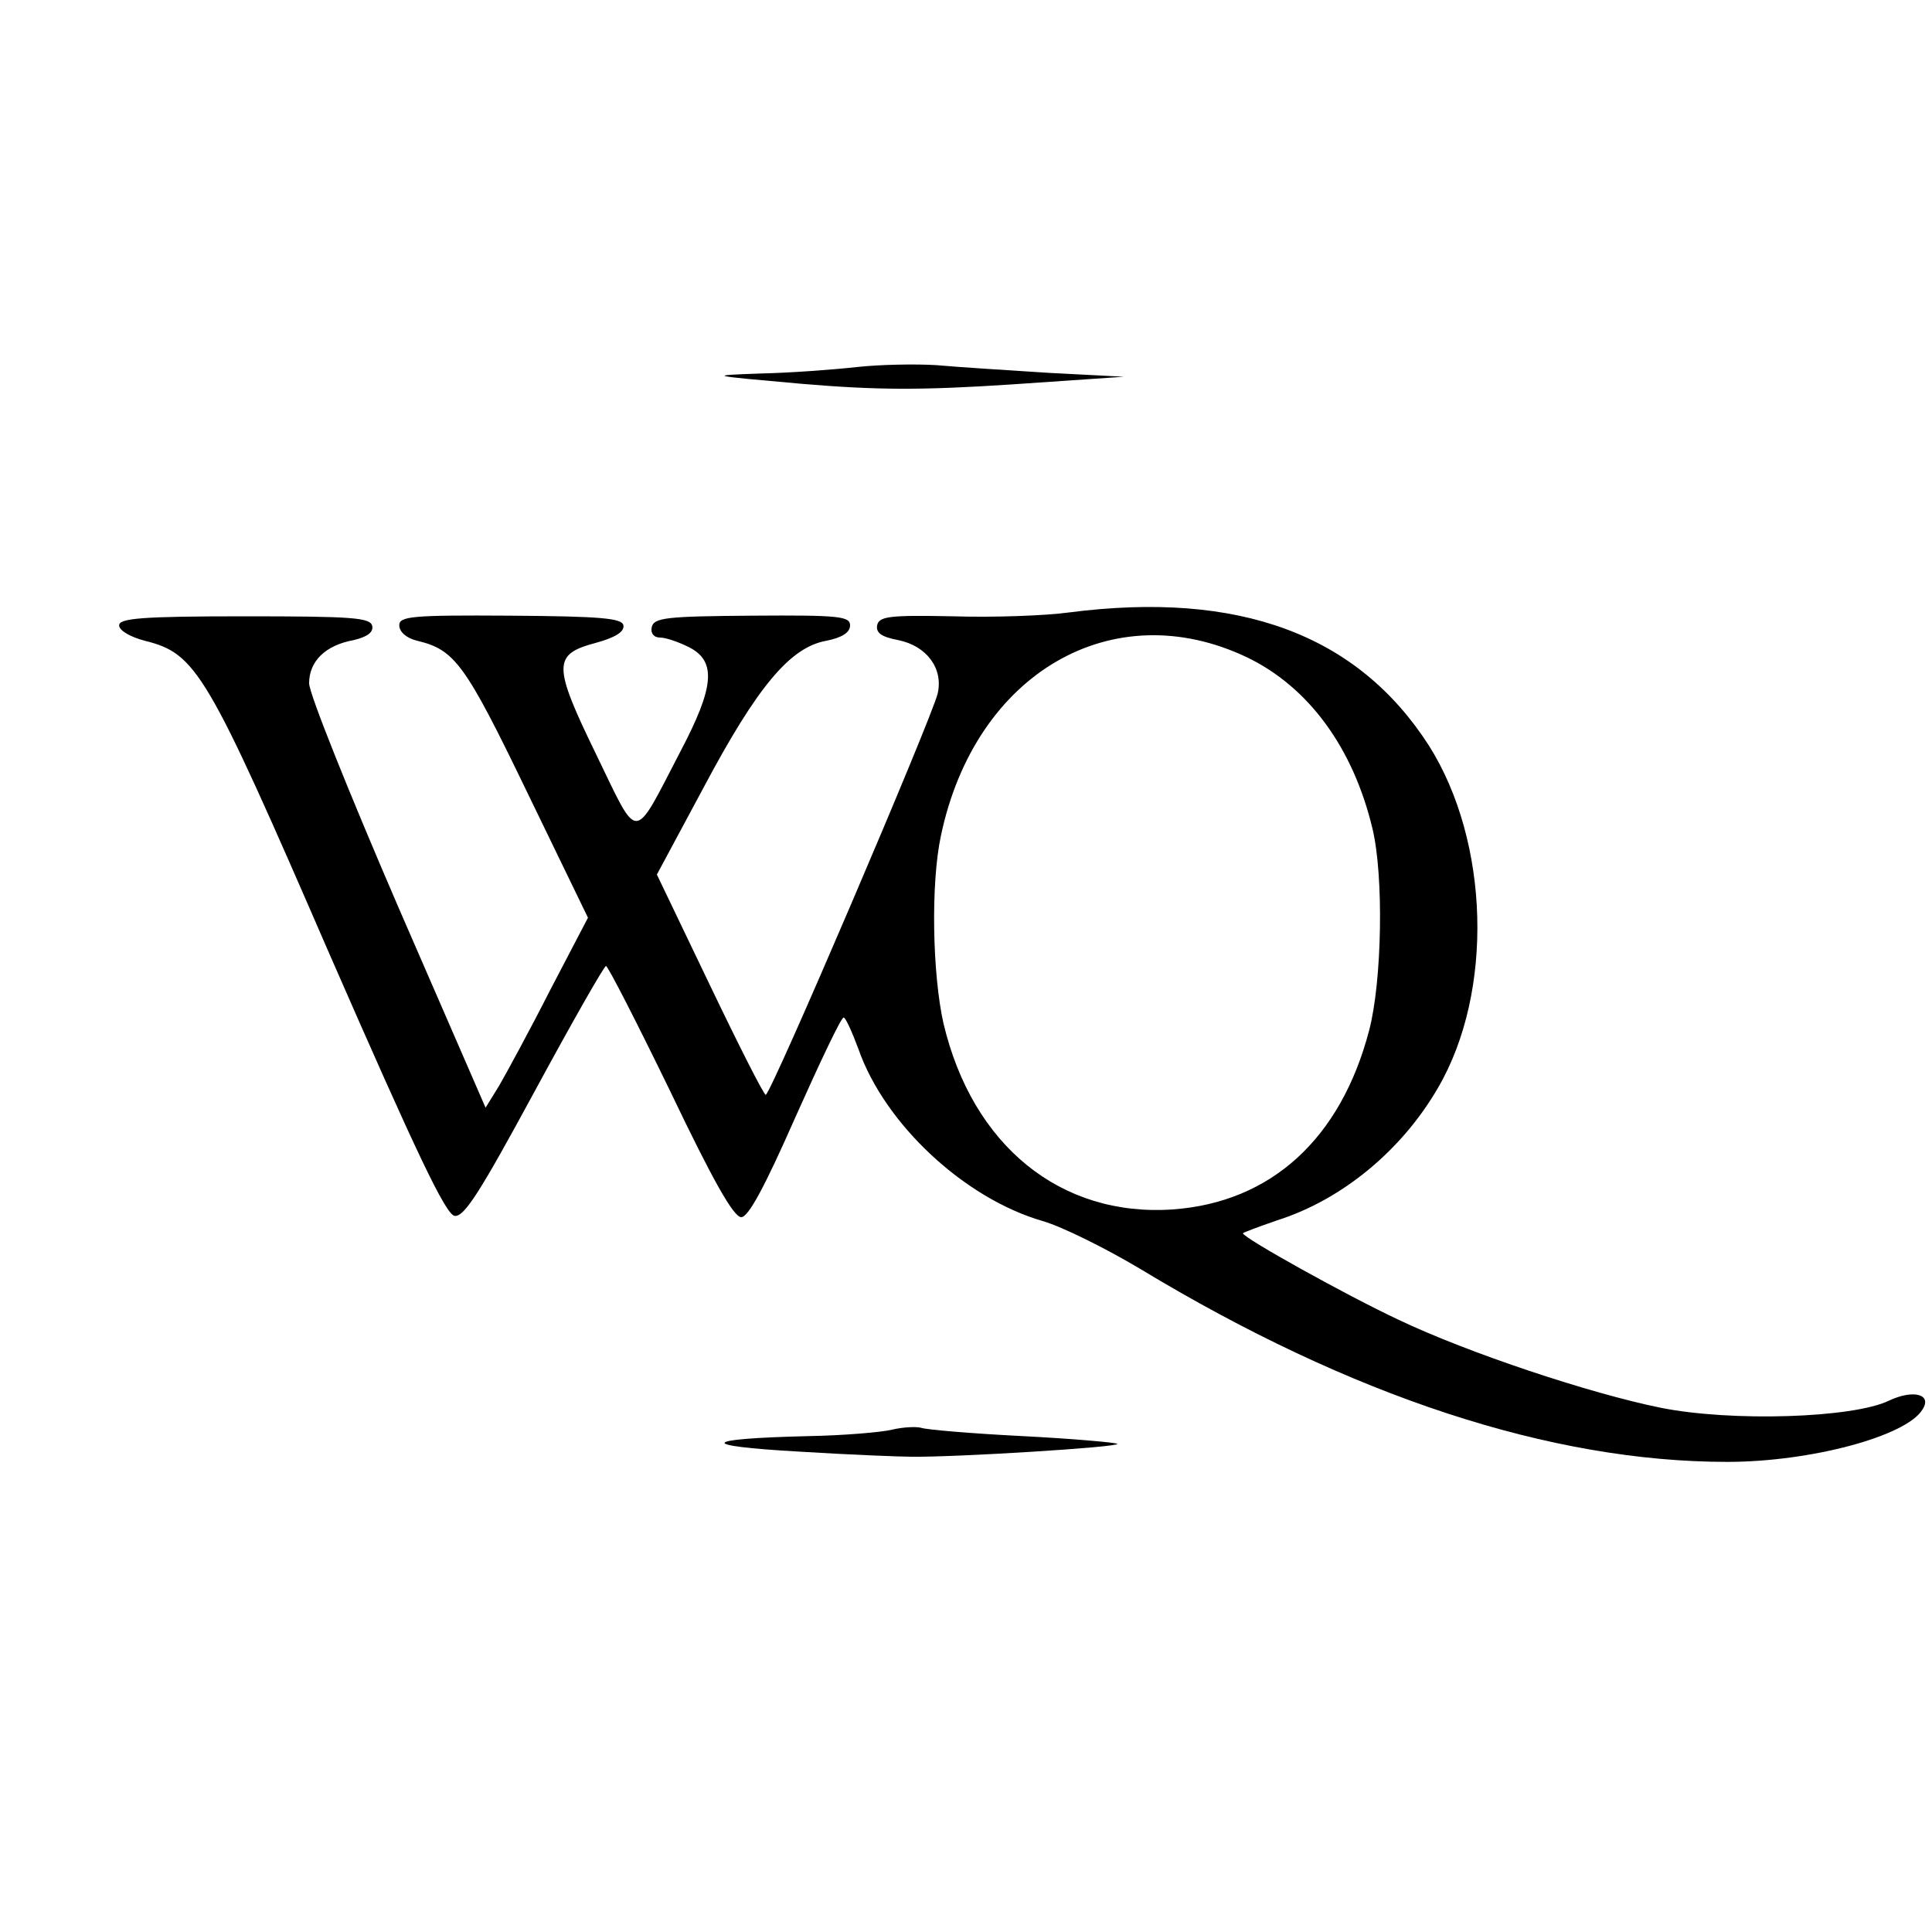 <?xml version="1.0" standalone="no"?>
<!DOCTYPE svg PUBLIC "-//W3C//DTD SVG 20010904//EN"
 "http://www.w3.org/TR/2001/REC-SVG-20010904/DTD/svg10.dtd">
<svg version="1.0" xmlns="http://www.w3.org/2000/svg"
 width="300pt" height="300pt" viewBox="0 0 300 300"
 preserveAspectRatio="xMidYMid meet">
<g transform="translate(0,300) scale(0.1,-0.1)"
fill="#000000" stroke="none">
<path d="M1330 2430 c-36 -4 -103 -9 -150 -10 -82 -3 -81 -3 65 -16 118 -10
187 -10 325 -1 l175 12 -116 6 c-63 4 -142 9 -175 12 -32 2 -88 1 -124 -3z"/>
<path d="M1660 2049 c-36 -5 -117 -8 -180 -6 -99 2 -115 0 -118 -14 -2 -12 7
-18 33 -23 44 -9 70 -44 61 -83 -9 -38 -259 -623 -267 -623 -3 0 -42 77 -87
171 l-82 171 73 136 c83 156 134 217 190 227 25 5 37 13 37 24 0 14 -17 16
-152 15 -133 -1 -153 -3 -156 -18 -2 -9 3 -16 13 -16 9 0 29 -7 45 -15 43 -22
39 -62 -13 -161 -75 -144 -64 -144 -131 -6 -68 140 -68 156 0 174 29 8 44 17
42 27 -2 11 -34 14 -176 15 -153 1 -172 -1 -172 -15 0 -10 11 -20 28 -24 58
-14 74 -35 170 -234 l95 -196 -59 -113 c-32 -63 -68 -129 -79 -148 l-21 -34
-137 315 c-75 174 -137 328 -137 344 0 34 25 59 69 67 21 5 31 12 29 22 -3 13
-30 15 -198 15 -159 0 -195 -3 -195 -14 0 -8 17 -18 40 -24 80 -20 96 -47 286
-485 136 -311 181 -406 195 -408 15 -2 40 38 124 193 58 107 108 195 111 195
3 0 48 -88 100 -195 65 -136 98 -195 110 -195 11 0 36 46 84 155 38 85 71 155
75 155 3 0 13 -22 23 -49 41 -117 165 -232 286 -267 31 -9 99 -43 151 -74 329
-199 639 -300 912 -300 130 0 278 40 303 81 16 24 -14 32 -52 14 -56 -27 -244
-33 -354 -11 -109 22 -299 85 -408 137 -79 37 -241 127 -241 134 0 1 24 10 53
20 101 32 194 109 250 206 87 149 80 382 -14 531 -111 173 -295 241 -559 207z
m277 -70 c95 -46 164 -140 194 -265 18 -74 15 -238 -5 -314 -44 -168 -152
-267 -305 -278 -174 -12 -311 99 -356 289 -17 76 -20 216 -4 291 53 253 267
377 476 277z"/>
<path d="M1385 780 c-16 -4 -75 -9 -130 -10 -167 -4 -174 -15 -15 -24 80 -5
159 -8 175 -8 69 -1 325 15 320 20 -2 2 -69 8 -147 12 -79 4 -150 10 -158 13
-8 2 -28 1 -45 -3z"/>
</g>
</svg>
